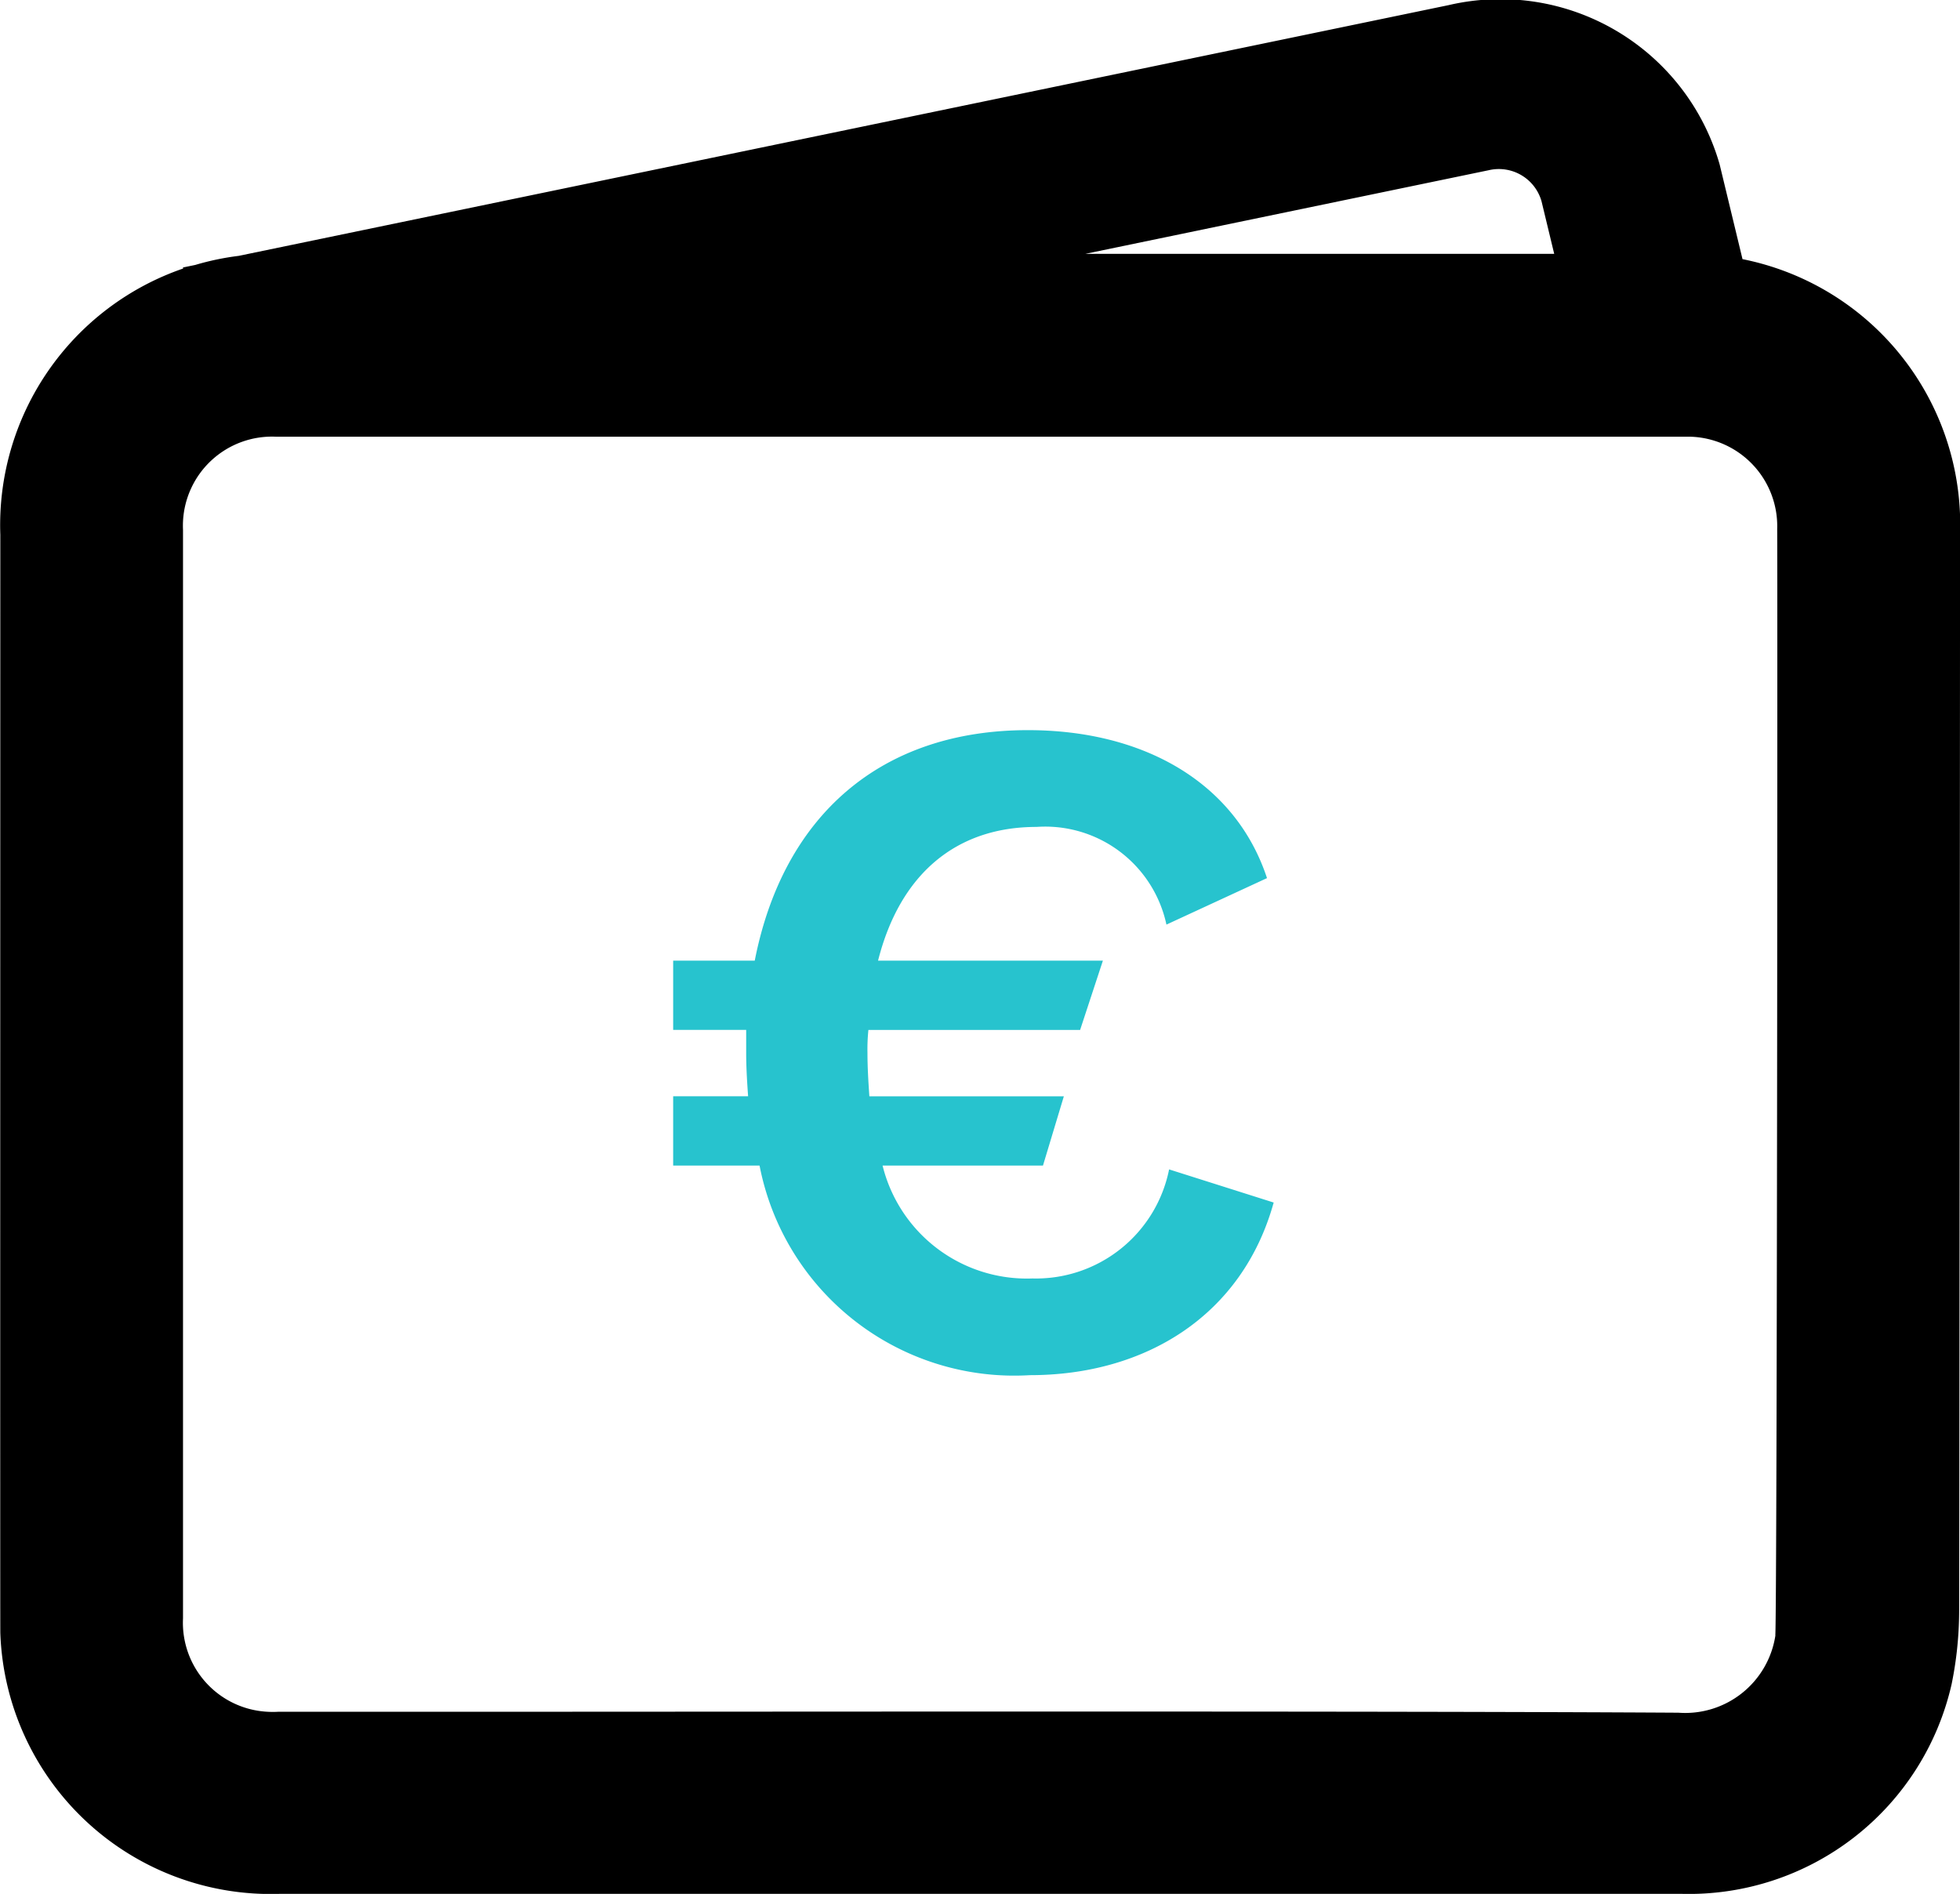 <svg height="59.043" viewBox="0 0 61.1 59.043" width="61.1" xmlns="http://www.w3.org/2000/svg"><g transform="translate(-58.593 -63.74)"><path d="m119.693 79.769a8.436 8.436 0 0 0 -6.78-7.95l-.713-2.954a7.107 7.107 0 0 0 -8.444-4.966l-37.723 7.818a8.339 8.339 0 0 0 -1.354.283l-.383.079.007.032a8.458 8.458 0 0 0 -5.7 8.3s-.007 34.042 0 34.24a8.433 8.433 0 0 0 8.724 8.131h43.673a8.4 8.4 0 0 0 8.433-6.543 11.465 11.465 0 0 0 .233-2.24c.005-.236.034-34.163.027-34.23zm-14.693-10.722a1.383 1.383 0 0 1 1.648.969l.395 1.638h-14.617zm8.939 45.674a2.844 2.844 0 0 1 -3.024 2.414c-9.509-.058-28.962-.029-38.471-.029h-5.179a2.733 2.733 0 0 1 -.327 0 2.779 2.779 0 0 1 -2.64-2.91v-33.934q-.006-.133 0-.265a2.778 2.778 0 0 1 2.908-2.642h43.88.208a2.79 2.79 0 0 1 2.7 2.88c.013.994 0 33.47-.058 34.486z"/><path d="m99.867 102.931c-.976 3.519-3.993 5.382-7.6 5.382a8.087 8.087 0 0 1 -8.427-6.535h-2.693v-2.16h2.336c-.031-.443-.06-.887-.06-1.36v-.709h-2.276v-2.159h2.543c.887-4.525 3.934-7.186 8.517-7.186 3.638 0 6.477 1.655 7.452 4.613l-3.135 1.449a3.864 3.864 0 0 0 -4.051-3.045c-2.513 0-4.259 1.478-4.939 4.169h7.009l-.71 2.16h-6.6a5.83 5.83 0 0 0 -.029.709c0 .474.029.917.059 1.36h6.063l-.651 2.16h-5a4.632 4.632 0 0 0 4.673 3.519 4.232 4.232 0 0 0 4.259-3.4z" fill="#27c3ce" transform="translate(-1.569 -1.701)"/></g></svg>